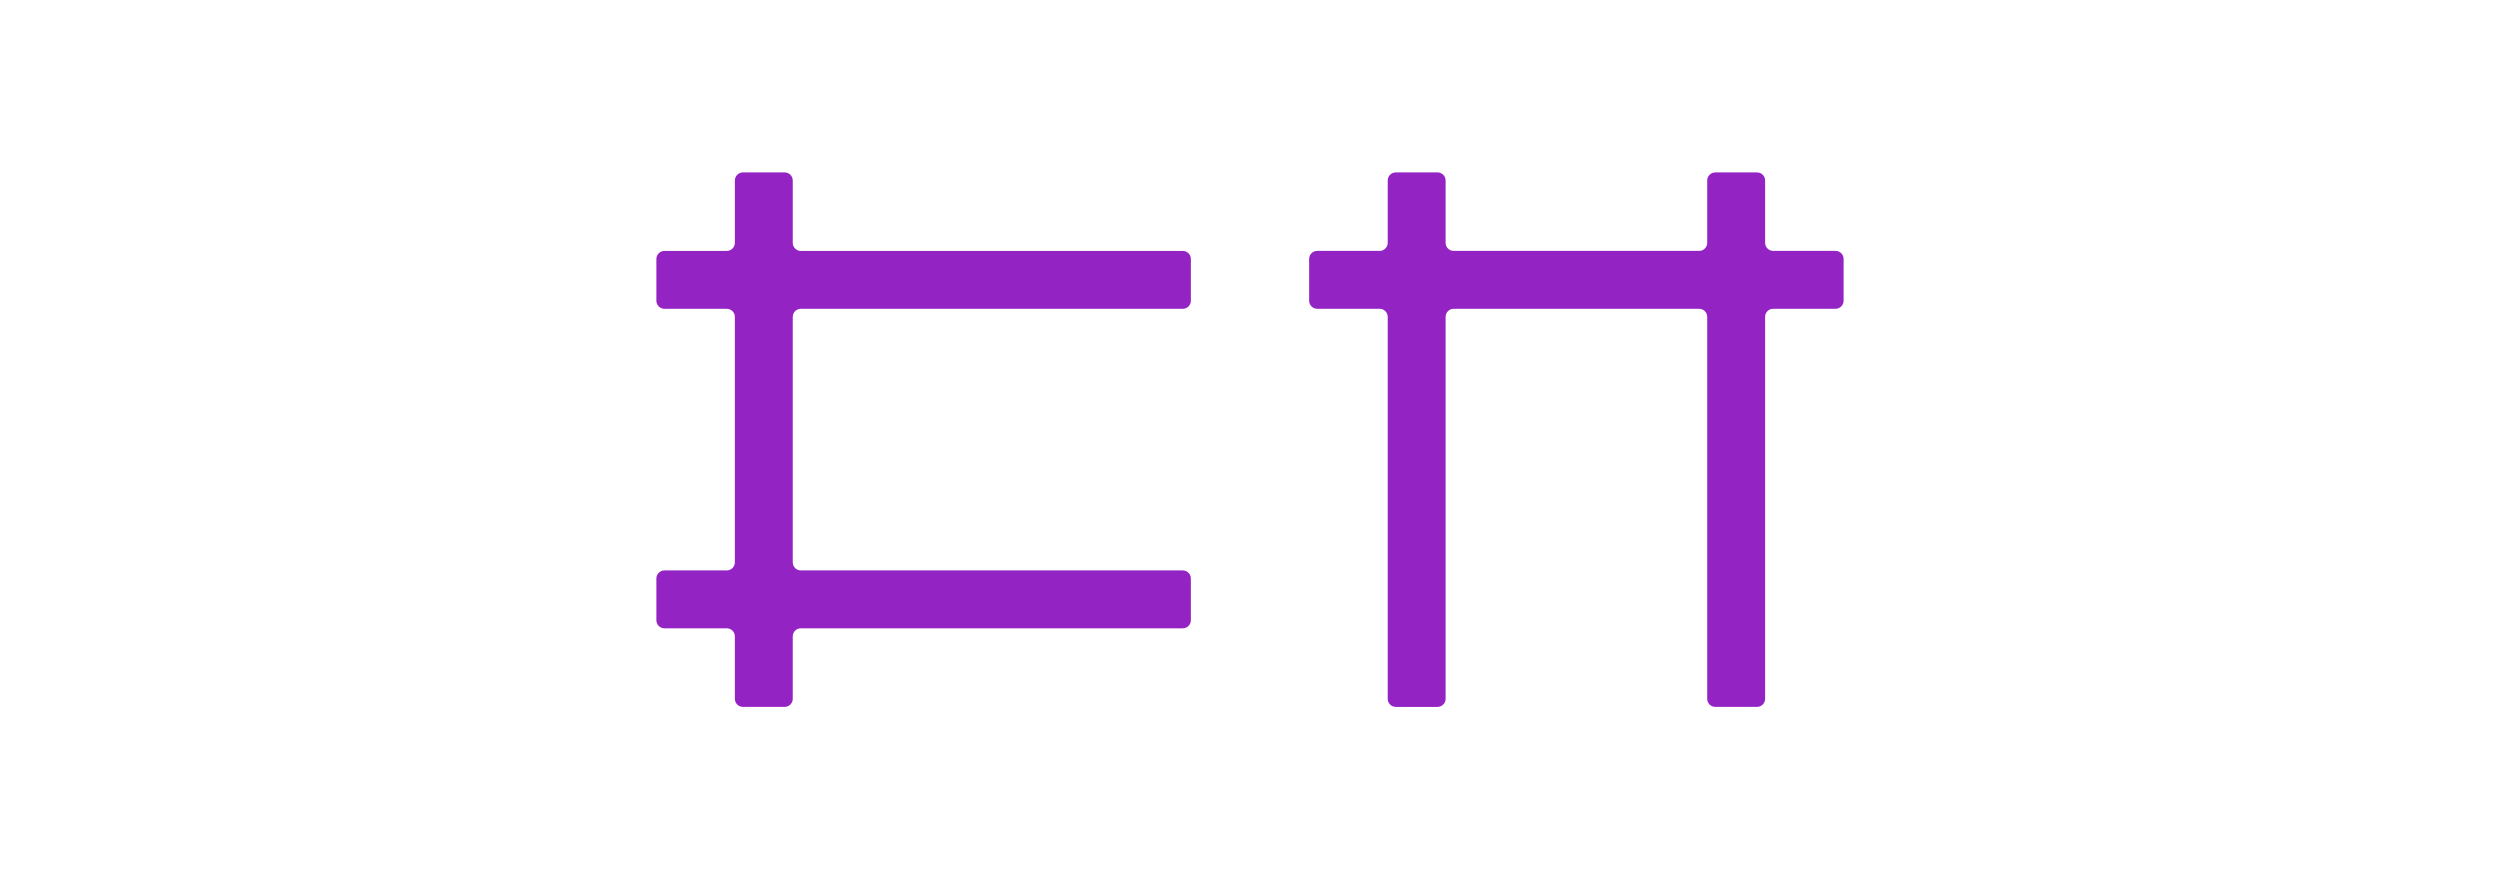 <?xml version="1.0" encoding="utf-8"?>
<!-- Generator: Adobe Illustrator 29.1.0, SVG Export Plug-In . SVG Version: 9.03 Build 55587)  -->
<svg version="1.1" id="Ebene_1" xmlns="http://www.w3.org/2000/svg" xmlns:xlink="http://www.w3.org/1999/xlink" x="0px" y="0px"
	 width="290px" height="102px" viewBox="0 0 290 102" style="enable-background:new 0 0 290 102;" xml:space="preserve">
<style type="text/css">
	.st0{fill:#9423C3;}
</style>
<path class="st0" d="M137.204,35.822H92.896c-0.517,0-0.937,0.42-0.937,0.937v28.473c0,0.517,0.42,0.937,0.937,0.937h44.307
	c0.517,0,0.937,0.42,0.937,0.937v4.841c0,0.517-0.42,0.937-0.937,0.937H92.896c-0.517,0-0.937,0.42-0.937,0.937v7.241
	c0,0.517-0.42,0.937-0.937,0.937h-4.841c-0.517,0-0.937-0.42-0.937-0.937v-7.241c0-0.517-0.42-0.937-0.937-0.937h-7.23
	c-0.517,0-0.937-0.42-0.937-0.937v-4.841c0-0.517,0.42-0.937,0.937-0.937h7.23c0.517,0,0.937-0.42,0.937-0.937V36.759
	c0-0.517-0.42-0.937-0.937-0.937h-7.23c-0.517,0-0.937-0.42-0.937-0.937v-4.841c0-0.517,0.42-0.937,0.937-0.937h7.23
	c0.517,0,0.937-0.42,0.937-0.937v-7.232c0-0.517,0.42-0.937,0.937-0.937h4.841c0.517,0,0.937,0.42,0.937,0.937v7.233
	c0,0.517,0.42,0.937,0.937,0.937h44.307c0.517,0,0.937,0.42,0.937,0.937v4.841C138.14,35.403,137.721,35.822,137.204,35.822z
	 M212.923,29.104h-7.233c-0.517,0-0.937-0.42-0.937-0.937v-7.23c0-0.517-0.42-0.937-0.937-0.937h-4.841
	c-0.517,0-0.937,0.42-0.937,0.937v7.23c0,0.517-0.42,0.937-0.937,0.937h-28.473c-0.517,0-0.937-0.42-0.937-0.937v-7.23
	c0-0.517-0.42-0.937-0.937-0.937h-4.841c-0.517,0-0.937,0.42-0.937,0.937v7.23c0,0.517-0.42,0.937-0.937,0.937h-7.241
	c-0.517,0-0.937,0.42-0.937,0.937v4.841c0,0.517,0.42,0.937,0.937,0.937h7.241c0.517,0,0.937,0.42,0.937,0.937v44.307
	c0,0.517,0.42,0.937,0.937,0.937h4.841c0.517,0,0.937-0.42,0.937-0.937V36.756c0-0.517,0.42-0.937,0.937-0.937H197.1
	c0.517,0,0.937,0.42,0.937,0.937v44.307c0,0.517,0.42,0.937,0.937,0.937h4.841c0.517,0,0.937-0.42,0.937-0.937V36.756
	c0-0.517,0.42-0.937,0.937-0.937h7.233c0.517,0,0.937-0.42,0.937-0.937V30.04C213.86,29.523,213.44,29.104,212.923,29.104z"/>
</svg>
